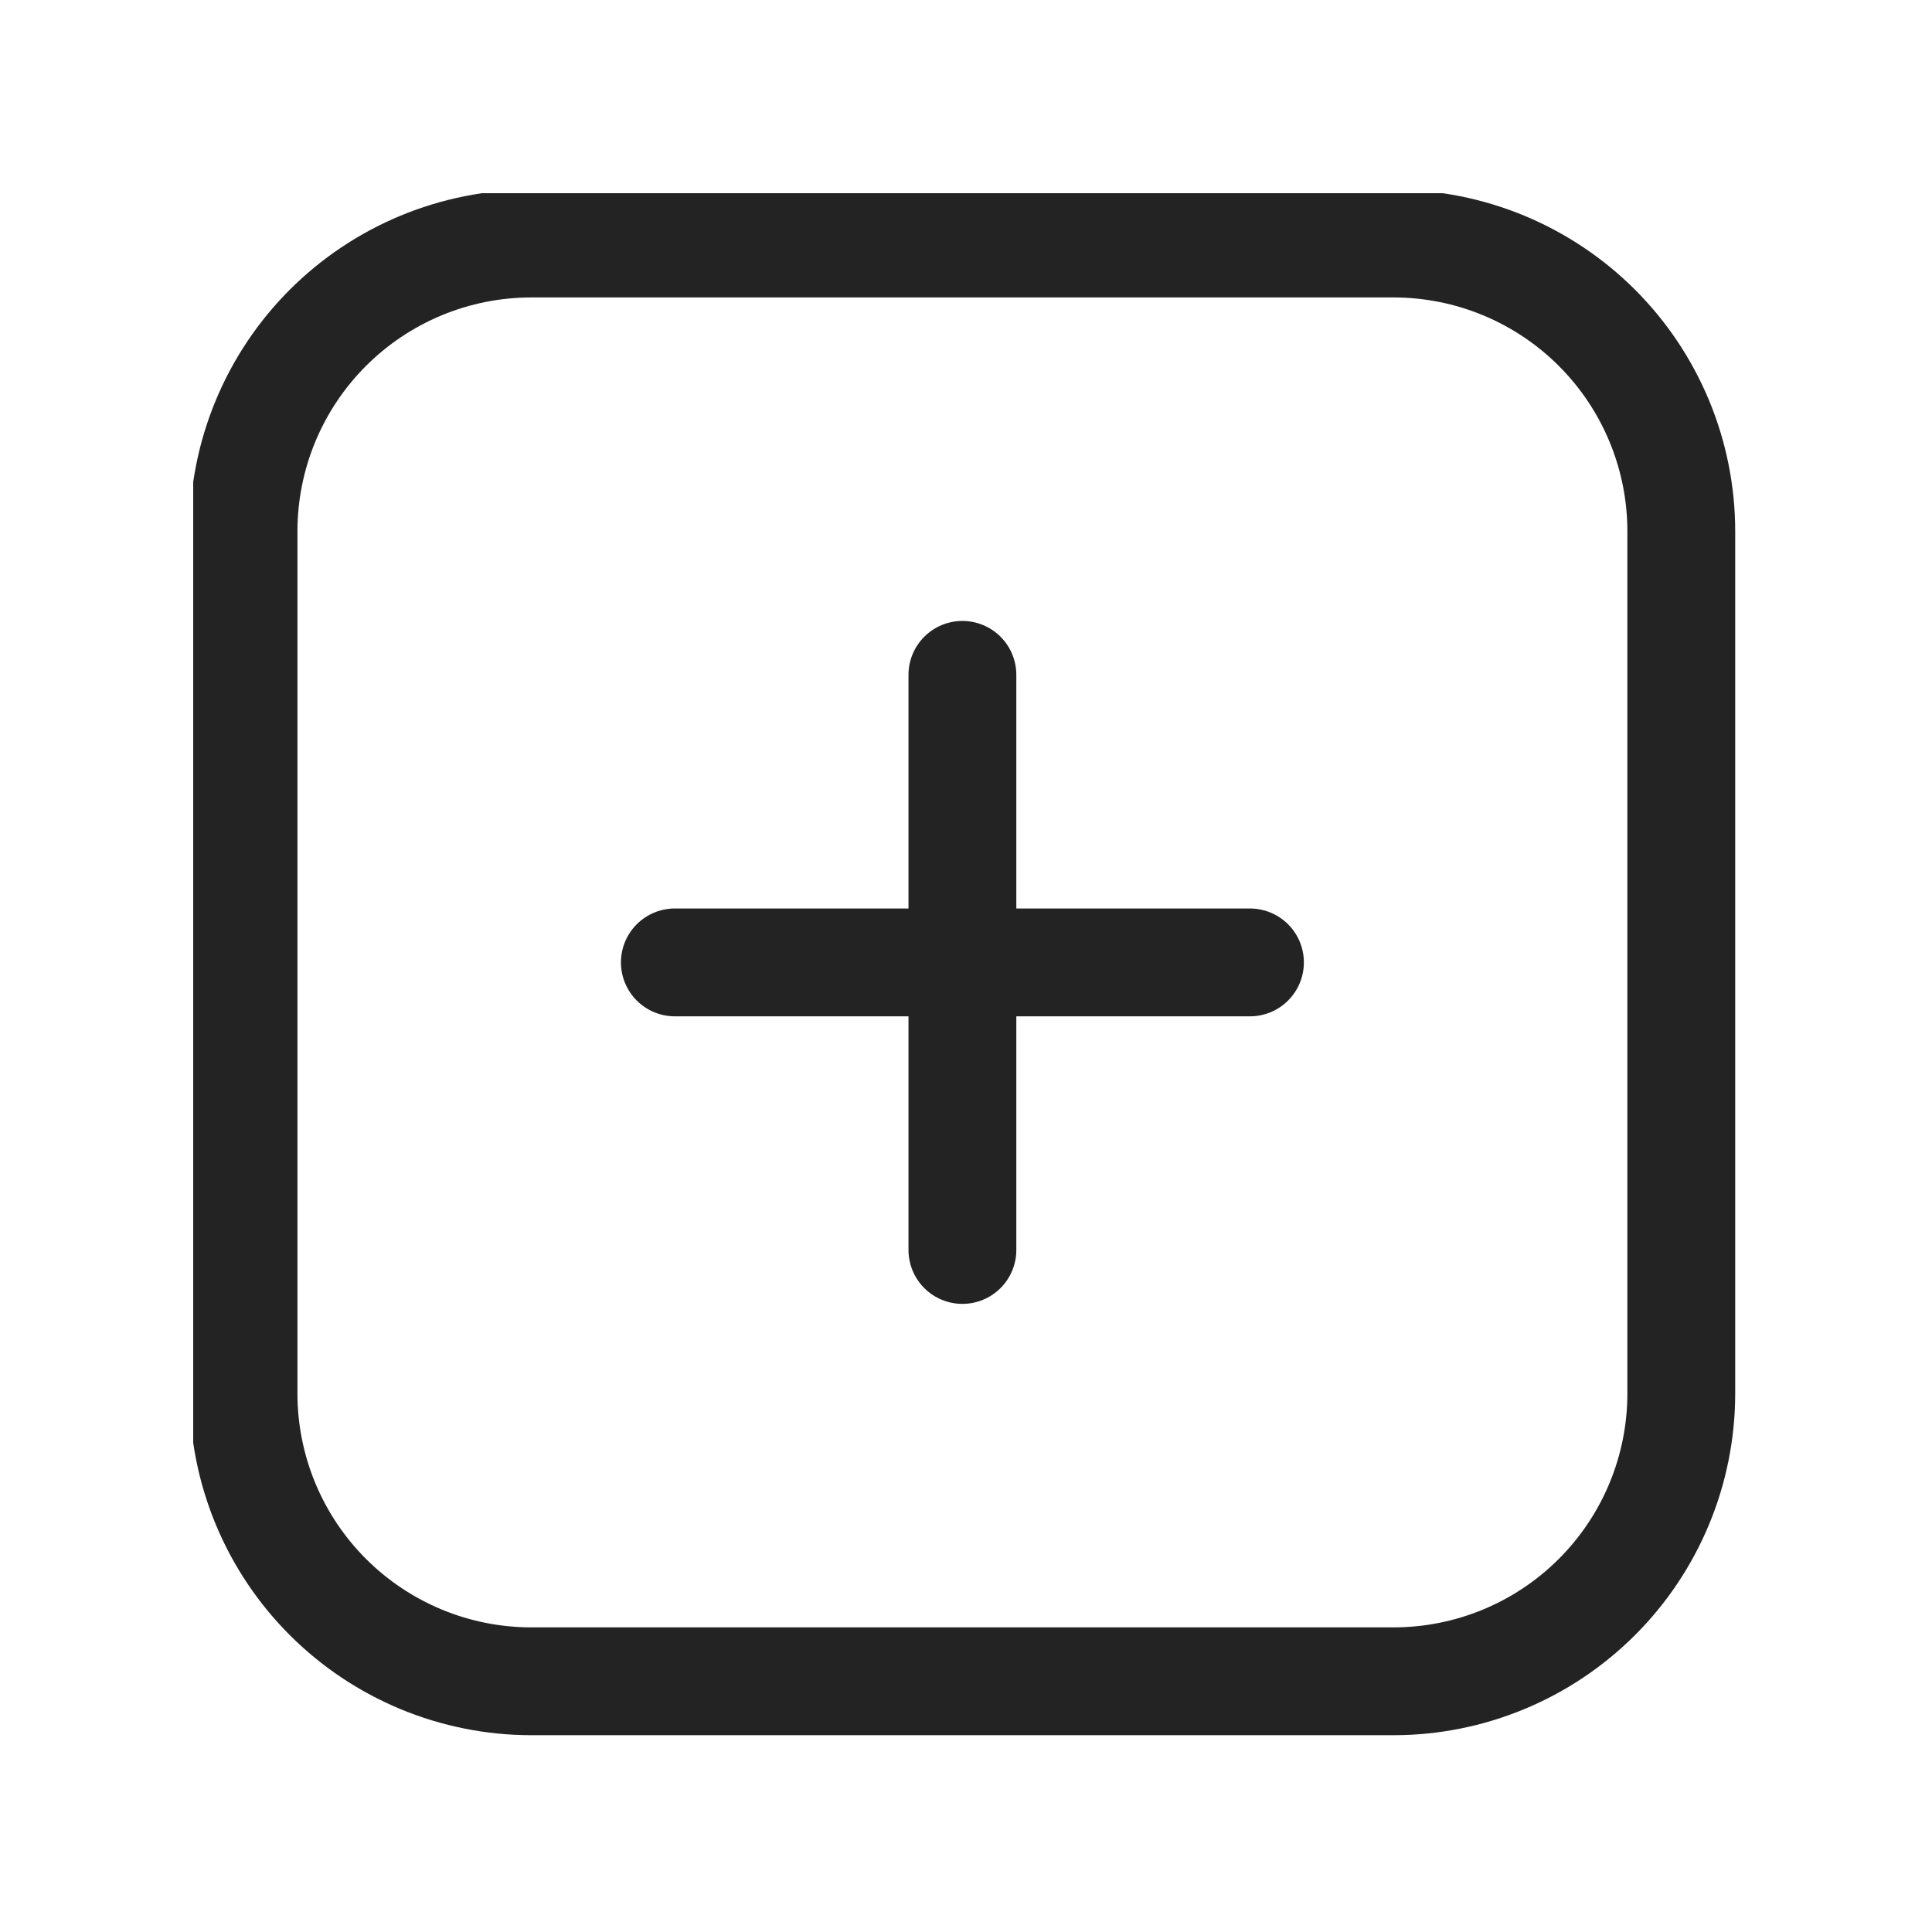 <svg version="1.0" preserveAspectRatio="xMidYMid meet" height="1080" viewBox="0 0 810 810" zoomAndPan="magnify" width="1080" xmlns:xlink="http://www.w3.org/1999/xlink" xmlns="http://www.w3.org/2000/svg"><defs><clipPath id="6cc6b7705b"><path clip-rule="nonzero" d="M 81 81 L 728 81 L 728 728 L 81 728 Z M 81 81"></path></clipPath></defs><g clip-path="url(#6cc6b7705b)"><path fill-rule="nonzero" fill-opacity="1" d="M 584.332 727.492 L 222.656 727.492 C 220.312 727.488 217.973 727.43 215.633 727.312 C 213.293 727.195 210.961 727.02 208.629 726.789 C 206.297 726.555 203.977 726.266 201.66 725.922 C 199.344 725.574 197.035 725.172 194.738 724.711 C 192.441 724.254 190.156 723.738 187.887 723.168 C 185.613 722.598 183.359 721.969 181.117 721.289 C 178.879 720.605 176.656 719.871 174.449 719.078 C 172.246 718.289 170.062 717.445 167.898 716.547 C 165.734 715.648 163.594 714.699 161.477 713.695 C 159.359 712.695 157.27 711.641 155.203 710.535 C 153.141 709.43 151.102 708.273 149.094 707.07 C 147.086 705.867 145.109 704.613 143.16 703.309 C 141.215 702.008 139.301 700.66 137.418 699.266 C 135.539 697.867 133.691 696.426 131.883 694.941 C 130.074 693.457 128.301 691.926 126.566 690.352 C 124.828 688.781 123.133 687.164 121.477 685.508 C 119.82 683.852 118.207 682.156 116.633 680.422 C 115.059 678.688 113.531 676.914 112.043 675.102 C 110.559 673.293 109.117 671.449 107.723 669.566 C 106.328 667.688 104.977 665.773 103.676 663.824 C 102.375 661.879 101.121 659.898 99.914 657.891 C 98.711 655.883 97.555 653.848 96.449 651.781 C 95.344 649.715 94.293 647.625 93.289 645.508 C 92.285 643.391 91.336 641.25 90.438 639.09 C 89.543 636.926 88.695 634.742 87.906 632.535 C 87.117 630.332 86.379 628.109 85.699 625.867 C 85.016 623.629 84.391 621.371 83.82 619.102 C 83.246 616.828 82.734 614.543 82.273 612.246 C 81.816 609.949 81.41 607.645 81.066 605.328 C 80.719 603.012 80.43 600.688 80.199 598.355 C 79.965 596.027 79.793 593.691 79.676 591.352 C 79.555 589.012 79.496 586.672 79.492 584.332 L 79.492 222.656 C 79.496 220.312 79.555 217.973 79.676 215.633 C 79.793 213.293 79.965 210.961 80.199 208.629 C 80.43 206.297 80.719 203.977 81.066 201.66 C 81.41 199.344 81.816 197.035 82.273 194.738 C 82.734 192.441 83.246 190.156 83.82 187.887 C 84.391 185.613 85.016 183.359 85.699 181.117 C 86.379 178.879 87.117 176.656 87.906 174.449 C 88.695 172.246 89.543 170.062 90.438 167.898 C 91.336 165.734 92.285 163.594 93.289 161.477 C 94.293 159.359 95.344 157.27 96.449 155.203 C 97.555 153.141 98.711 151.102 99.914 149.094 C 101.121 147.086 102.375 145.109 103.676 143.16 C 104.977 141.215 106.328 139.301 107.723 137.418 C 109.117 135.539 110.559 133.691 112.043 131.883 C 113.531 130.074 115.059 128.301 116.633 126.566 C 118.207 124.828 119.82 123.133 121.477 121.477 C 123.133 119.82 124.828 118.207 126.566 116.633 C 128.301 115.059 130.074 113.531 131.883 112.043 C 133.691 110.559 135.539 109.117 137.418 107.723 C 139.301 106.328 141.215 104.977 143.16 103.676 C 145.109 102.375 147.086 101.121 149.094 99.914 C 151.102 98.711 153.141 97.555 155.203 96.449 C 157.27 95.344 159.359 94.293 161.477 93.289 C 163.594 92.285 165.734 91.336 167.898 90.438 C 170.062 89.543 172.246 88.695 174.449 87.906 C 176.656 87.117 178.879 86.379 181.117 85.699 C 183.359 85.016 185.613 84.391 187.887 83.82 C 190.156 83.246 192.441 82.734 194.738 82.273 C 197.035 81.816 199.344 81.41 201.66 81.066 C 203.977 80.719 206.297 80.43 208.629 80.199 C 210.961 79.965 213.293 79.793 215.633 79.676 C 217.973 79.555 220.312 79.496 222.656 79.492 L 584.332 79.492 C 586.672 79.496 589.012 79.555 591.352 79.676 C 593.691 79.793 596.027 79.965 598.355 80.199 C 600.688 80.43 603.012 80.719 605.328 81.066 C 607.645 81.41 609.949 81.816 612.246 82.273 C 614.543 82.734 616.828 83.246 619.102 83.82 C 621.371 84.391 623.629 85.016 625.867 85.699 C 628.109 86.379 630.332 87.117 632.535 87.906 C 634.742 88.695 636.926 89.543 639.09 90.438 C 641.25 91.336 643.391 92.285 645.508 93.289 C 647.625 94.293 649.715 95.344 651.781 96.449 C 653.848 97.555 655.883 98.711 657.891 99.914 C 659.898 101.121 661.879 102.375 663.824 103.676 C 665.773 104.977 667.688 106.328 669.566 107.723 C 671.449 109.117 673.293 110.559 675.102 112.043 C 676.914 113.531 678.688 115.059 680.422 116.633 C 682.156 118.207 683.852 119.82 685.508 121.477 C 687.164 123.133 688.781 124.828 690.352 126.566 C 691.926 128.301 693.457 130.074 694.941 131.883 C 696.426 133.691 697.867 135.539 699.266 137.418 C 700.66 139.301 702.008 141.215 703.309 143.16 C 704.613 145.109 705.867 147.086 707.07 149.094 C 708.273 151.102 709.43 153.141 710.535 155.203 C 711.641 157.27 712.695 159.359 713.695 161.477 C 714.699 163.594 715.648 165.734 716.547 167.898 C 717.445 170.062 718.289 172.246 719.078 174.449 C 719.871 176.656 720.605 178.879 721.289 181.117 C 721.969 183.359 722.598 185.613 723.168 187.887 C 723.738 190.156 724.254 192.441 724.711 194.738 C 725.172 197.035 725.574 199.344 725.922 201.66 C 726.266 203.977 726.555 206.297 726.789 208.629 C 727.02 210.961 727.195 213.293 727.312 215.633 C 727.43 217.973 727.488 220.312 727.492 222.656 L 727.492 584.332 C 727.488 586.672 727.43 589.012 727.312 591.352 C 727.195 593.691 727.02 596.027 726.789 598.355 C 726.555 600.688 726.266 603.012 725.922 605.328 C 725.574 607.645 725.172 609.949 724.711 612.246 C 724.254 614.543 723.738 616.828 723.168 619.102 C 722.598 621.371 721.969 623.629 721.289 625.867 C 720.605 628.109 719.871 630.332 719.078 632.535 C 718.289 634.742 717.445 636.926 716.547 639.09 C 715.648 641.25 714.699 643.391 713.695 645.508 C 712.695 647.625 711.641 649.715 710.535 651.781 C 709.43 653.848 708.273 655.883 707.07 657.891 C 705.867 659.898 704.613 661.879 703.309 663.824 C 702.008 665.773 700.66 667.688 699.266 669.566 C 697.867 671.449 696.426 673.293 694.941 675.102 C 693.457 676.914 691.926 678.688 690.352 680.422 C 688.781 682.156 687.164 683.852 685.508 685.508 C 683.852 687.164 682.156 688.781 680.422 690.352 C 678.688 691.926 676.914 693.457 675.102 694.941 C 673.293 696.426 671.449 697.867 669.566 699.266 C 667.688 700.66 665.773 702.008 663.824 703.309 C 661.879 704.613 659.898 705.867 657.891 707.07 C 655.883 708.273 653.848 709.43 651.781 710.535 C 649.715 711.641 647.625 712.695 645.508 713.695 C 643.391 714.699 641.25 715.648 639.09 716.547 C 636.926 717.445 634.742 718.289 632.535 719.078 C 630.332 719.871 628.109 720.605 625.867 721.289 C 623.629 721.969 621.371 722.598 619.102 723.168 C 616.828 723.738 614.543 724.254 612.246 724.711 C 609.949 725.172 607.645 725.574 605.328 725.922 C 603.012 726.266 600.688 726.555 598.355 726.789 C 596.027 727.02 593.691 727.195 591.352 727.312 C 589.012 727.43 586.672 727.488 584.332 727.492 Z M 222.656 124.703 C 221.055 124.703 219.453 124.746 217.852 124.824 C 216.25 124.906 214.652 125.027 213.059 125.184 C 211.465 125.344 209.875 125.543 208.289 125.777 C 206.703 126.016 205.125 126.289 203.555 126.605 C 201.984 126.918 200.422 127.27 198.867 127.66 C 197.312 128.051 195.77 128.48 194.234 128.945 C 192.703 129.414 191.18 129.918 189.672 130.457 C 188.164 131 186.668 131.578 185.188 132.191 C 183.711 132.805 182.246 133.453 180.797 134.141 C 179.348 134.828 177.918 135.547 176.504 136.305 C 175.09 137.059 173.699 137.852 172.324 138.676 C 170.949 139.5 169.598 140.355 168.266 141.246 C 166.934 142.137 165.621 143.062 164.336 144.016 C 163.047 144.973 161.785 145.957 160.547 146.973 C 159.309 147.992 158.094 149.035 156.91 150.113 C 155.723 151.191 154.562 152.293 153.426 153.426 C 152.293 154.562 151.191 155.723 150.113 156.91 C 149.035 158.094 147.992 159.309 146.973 160.547 C 145.957 161.785 144.973 163.047 144.016 164.336 C 143.062 165.621 142.137 166.934 141.246 168.266 C 140.355 169.598 139.5 170.949 138.676 172.324 C 137.852 173.699 137.059 175.09 136.305 176.504 C 135.547 177.918 134.828 179.348 134.141 180.797 C 133.453 182.246 132.805 183.711 132.191 185.188 C 131.578 186.668 131 188.164 130.457 189.672 C 129.918 191.18 129.414 192.703 128.945 194.234 C 128.48 195.77 128.051 197.312 127.66 198.867 C 127.27 200.422 126.918 201.984 126.605 203.555 C 126.289 205.125 126.016 206.703 125.777 208.289 C 125.543 209.875 125.344 211.465 125.184 213.059 C 125.027 214.652 124.906 216.25 124.824 217.852 C 124.746 219.453 124.703 221.055 124.703 222.656 L 124.703 584.332 C 124.703 585.934 124.746 587.535 124.824 589.137 C 124.906 590.734 125.027 592.332 125.184 593.926 C 125.344 595.523 125.543 597.113 125.777 598.695 C 126.016 600.281 126.289 601.859 126.605 603.43 C 126.918 605.004 127.27 606.566 127.66 608.121 C 128.051 609.676 128.48 611.219 128.945 612.75 C 129.414 614.285 129.918 615.805 130.457 617.312 C 131 618.82 131.578 620.316 132.191 621.797 C 132.805 623.277 133.453 624.742 134.141 626.188 C 134.828 627.637 135.547 629.066 136.305 630.48 C 137.059 631.895 137.852 633.289 138.676 634.66 C 139.5 636.035 140.355 637.391 141.246 638.723 C 142.137 640.055 143.062 641.363 144.016 642.652 C 144.973 643.938 145.957 645.199 146.973 646.438 C 147.992 647.676 149.035 648.891 150.113 650.078 C 151.191 651.266 152.293 652.426 153.426 653.559 C 154.562 654.691 155.723 655.797 156.91 656.871 C 158.094 657.949 159.309 658.996 160.547 660.012 C 161.785 661.027 163.047 662.016 164.336 662.969 C 165.621 663.926 166.934 664.848 168.266 665.738 C 169.598 666.629 170.949 667.488 172.324 668.312 C 173.699 669.137 175.09 669.926 176.504 670.684 C 177.918 671.438 179.348 672.16 180.797 672.844 C 182.246 673.531 183.711 674.18 185.188 674.797 C 186.668 675.41 188.164 675.988 189.672 676.527 C 191.18 677.07 192.703 677.574 194.234 678.039 C 195.77 678.504 197.312 678.934 198.867 679.324 C 200.422 679.715 201.984 680.066 203.555 680.383 C 205.125 680.695 206.703 680.973 208.289 681.207 C 209.875 681.445 211.465 681.641 213.059 681.801 C 214.652 681.961 216.25 682.078 217.852 682.16 C 219.453 682.242 221.055 682.281 222.656 682.285 L 584.332 682.285 C 585.934 682.281 587.535 682.242 589.137 682.16 C 590.734 682.078 592.332 681.961 593.926 681.801 C 595.523 681.641 597.113 681.445 598.695 681.207 C 600.281 680.973 601.859 680.695 603.43 680.383 C 605.004 680.066 606.566 679.715 608.121 679.324 C 609.676 678.934 611.219 678.504 612.75 678.039 C 614.285 677.574 615.805 677.07 617.312 676.527 C 618.82 675.988 620.316 675.41 621.797 674.797 C 623.277 674.18 624.742 673.531 626.188 672.844 C 627.637 672.16 629.066 671.438 630.48 670.684 C 631.895 669.926 633.289 669.137 634.664 668.312 C 636.035 667.488 637.391 666.629 638.723 665.738 C 640.055 664.848 641.363 663.926 642.652 662.969 C 643.938 662.016 645.199 661.031 646.438 660.012 C 647.676 658.996 648.891 657.949 650.078 656.871 C 651.266 655.797 652.426 654.691 653.559 653.559 C 654.691 652.426 655.797 651.266 656.871 650.078 C 657.949 648.891 658.996 647.676 660.012 646.438 C 661.031 645.199 662.016 643.938 662.969 642.652 C 663.926 641.363 664.848 640.055 665.738 638.723 C 666.629 637.391 667.488 636.035 668.312 634.664 C 669.137 633.289 669.926 631.895 670.684 630.48 C 671.438 629.07 672.16 627.637 672.844 626.188 C 673.531 624.742 674.18 623.277 674.797 621.797 C 675.41 620.316 675.988 618.82 676.527 617.312 C 677.07 615.805 677.574 614.285 678.039 612.75 C 678.504 611.219 678.934 609.676 679.324 608.121 C 679.715 606.566 680.066 605.004 680.383 603.434 C 680.695 601.859 680.973 600.281 681.207 598.695 C 681.445 597.113 681.641 595.523 681.801 593.926 C 681.961 592.332 682.078 590.734 682.16 589.137 C 682.242 587.535 682.281 585.934 682.285 584.332 L 682.285 222.656 C 682.281 221.055 682.242 219.453 682.16 217.852 C 682.078 216.25 681.961 214.652 681.801 213.059 C 681.641 211.465 681.445 209.875 681.207 208.289 C 680.973 206.703 680.695 205.125 680.383 203.555 C 680.066 201.984 679.715 200.422 679.324 198.867 C 678.934 197.312 678.504 195.77 678.039 194.234 C 677.574 192.703 677.07 191.18 676.527 189.672 C 675.988 188.164 675.41 186.668 674.797 185.188 C 674.18 183.711 673.531 182.246 672.844 180.797 C 672.16 179.348 671.438 177.918 670.684 176.504 C 669.926 175.09 669.137 173.699 668.312 172.324 C 667.488 170.949 666.629 169.598 665.738 168.266 C 664.848 166.934 663.926 165.621 662.969 164.336 C 662.016 163.047 661.027 161.785 660.012 160.547 C 658.996 159.309 657.949 158.094 656.871 156.91 C 655.797 155.723 654.691 154.562 653.559 153.426 C 652.426 152.293 651.266 151.191 650.078 150.113 C 648.891 149.035 647.676 147.992 646.438 146.973 C 645.199 145.957 643.938 144.973 642.652 144.016 C 641.363 143.062 640.055 142.137 638.723 141.246 C 637.391 140.355 636.035 139.5 634.66 138.676 C 633.289 137.852 631.895 137.059 630.48 136.305 C 629.066 135.547 627.637 134.828 626.188 134.141 C 624.742 133.453 623.277 132.805 621.797 132.191 C 620.316 131.578 618.82 131 617.312 130.457 C 615.805 129.918 614.285 129.414 612.75 128.945 C 611.219 128.48 609.676 128.051 608.121 127.66 C 606.566 127.27 605.004 126.918 603.43 126.605 C 601.859 126.289 600.281 126.016 598.695 125.777 C 597.113 125.543 595.523 125.344 593.926 125.184 C 592.332 125.027 590.734 124.906 589.137 124.824 C 587.535 124.746 585.934 124.703 584.332 124.703 Z M 222.656 124.703" fill="#232323"></path></g><path fill-rule="nonzero" fill-opacity="1" d="M 403.492 546.656 C 402.754 546.656 402.016 546.621 401.277 546.547 C 400.539 546.473 399.809 546.367 399.082 546.223 C 398.355 546.078 397.641 545.898 396.93 545.684 C 396.223 545.469 395.527 545.219 394.844 544.934 C 394.16 544.652 393.488 544.336 392.836 543.988 C 392.184 543.637 391.551 543.258 390.934 542.848 C 390.32 542.434 389.727 541.996 389.152 541.523 C 388.582 541.055 388.031 540.559 387.508 540.035 C 386.984 539.512 386.488 538.965 386.02 538.391 C 385.551 537.82 385.109 537.227 384.699 536.609 C 384.285 535.992 383.906 535.359 383.559 534.707 C 383.207 534.055 382.891 533.387 382.609 532.703 C 382.324 532.02 382.078 531.32 381.863 530.613 C 381.648 529.906 381.469 529.188 381.324 528.461 C 381.18 527.734 381.07 527.004 380.996 526.266 C 380.926 525.531 380.887 524.793 380.887 524.051 L 380.887 282.934 C 380.887 282.195 380.926 281.457 380.996 280.719 C 381.07 279.984 381.18 279.25 381.324 278.523 C 381.469 277.797 381.648 277.082 381.863 276.375 C 382.078 275.664 382.324 274.969 382.609 274.285 C 382.891 273.602 383.207 272.934 383.559 272.277 C 383.906 271.625 384.285 270.992 384.699 270.375 C 385.109 269.762 385.551 269.168 386.02 268.594 C 386.488 268.023 386.984 267.473 387.508 266.949 C 388.031 266.426 388.582 265.93 389.152 265.461 C 389.727 264.992 390.32 264.551 390.934 264.141 C 391.551 263.727 392.184 263.348 392.836 263 C 393.488 262.648 394.16 262.336 394.844 262.051 C 395.527 261.77 396.223 261.52 396.93 261.305 C 397.641 261.09 398.355 260.91 399.082 260.766 C 399.809 260.621 400.539 260.512 401.277 260.438 C 402.016 260.367 402.754 260.332 403.492 260.332 C 404.234 260.332 404.973 260.367 405.707 260.438 C 406.445 260.512 407.176 260.621 407.902 260.766 C 408.629 260.91 409.348 261.09 410.055 261.305 C 410.762 261.52 411.461 261.77 412.145 262.051 C 412.828 262.336 413.496 262.648 414.148 263 C 414.801 263.348 415.438 263.727 416.051 264.141 C 416.668 264.551 417.262 264.992 417.832 265.461 C 418.406 265.93 418.953 266.426 419.477 266.949 C 420 267.473 420.496 268.023 420.965 268.594 C 421.438 269.168 421.875 269.762 422.289 270.375 C 422.699 270.992 423.078 271.625 423.43 272.277 C 423.777 272.934 424.094 273.602 424.375 274.285 C 424.66 274.969 424.91 275.664 425.125 276.375 C 425.34 277.082 425.52 277.797 425.664 278.523 C 425.809 279.25 425.918 279.984 425.988 280.719 C 426.062 281.457 426.098 282.195 426.098 282.934 L 426.098 524.051 C 426.098 524.793 426.062 525.531 425.988 526.266 C 425.918 527.004 425.809 527.734 425.664 528.461 C 425.52 529.188 425.34 529.906 425.125 530.613 C 424.91 531.32 424.66 532.02 424.379 532.703 C 424.094 533.387 423.777 534.055 423.43 534.707 C 423.078 535.359 422.699 535.992 422.289 536.609 C 421.875 537.227 421.438 537.82 420.965 538.391 C 420.496 538.965 420 539.512 419.477 540.035 C 418.953 540.559 418.406 541.055 417.832 541.523 C 417.262 541.996 416.668 542.434 416.051 542.848 C 415.438 543.258 414.801 543.637 414.148 543.988 C 413.496 544.336 412.828 544.652 412.145 544.934 C 411.461 545.219 410.762 545.469 410.055 545.684 C 409.348 545.898 408.629 546.078 407.902 546.223 C 407.176 546.367 406.445 546.473 405.707 546.547 C 404.973 546.621 404.234 546.656 403.492 546.656 Z M 403.492 546.656" fill="#232323"></path><path fill-rule="nonzero" fill-opacity="1" d="M 524.051 426.098 L 282.934 426.098 C 282.195 426.098 281.457 426.062 280.719 425.988 C 279.984 425.918 279.25 425.809 278.523 425.664 C 277.797 425.52 277.082 425.34 276.375 425.125 C 275.664 424.91 274.969 424.66 274.285 424.379 C 273.602 424.094 272.934 423.777 272.277 423.43 C 271.625 423.078 270.992 422.699 270.375 422.289 C 269.762 421.875 269.168 421.438 268.594 420.965 C 268.023 420.496 267.473 420 266.949 419.477 C 266.426 418.953 265.93 418.406 265.461 417.832 C 264.992 417.262 264.551 416.668 264.141 416.051 C 263.727 415.438 263.348 414.801 263 414.148 C 262.648 413.496 262.336 412.828 262.051 412.145 C 261.77 411.461 261.52 410.762 261.305 410.055 C 261.09 409.348 260.91 408.629 260.766 407.902 C 260.621 407.176 260.512 406.445 260.438 405.707 C 260.367 404.973 260.332 404.234 260.332 403.492 C 260.332 402.754 260.367 402.016 260.438 401.277 C 260.512 400.539 260.621 399.809 260.766 399.082 C 260.91 398.355 261.09 397.641 261.305 396.93 C 261.52 396.223 261.77 395.527 262.051 394.844 C 262.336 394.16 262.648 393.488 263 392.836 C 263.348 392.184 263.727 391.551 264.141 390.934 C 264.551 390.32 264.992 389.727 265.461 389.152 C 265.93 388.582 266.426 388.031 266.949 387.508 C 267.473 386.984 268.023 386.488 268.594 386.02 C 269.168 385.551 269.762 385.109 270.375 384.699 C 270.992 384.285 271.625 383.906 272.277 383.559 C 272.934 383.207 273.602 382.891 274.285 382.609 C 274.969 382.324 275.664 382.078 276.375 381.863 C 277.082 381.648 277.797 381.469 278.523 381.324 C 279.25 381.18 279.984 381.07 280.719 380.996 C 281.457 380.926 282.195 380.887 282.934 380.887 L 524.051 380.887 C 524.793 380.887 525.531 380.926 526.266 380.996 C 527.004 381.07 527.734 381.18 528.461 381.324 C 529.188 381.469 529.906 381.648 530.613 381.863 C 531.32 382.078 532.02 382.324 532.703 382.609 C 533.387 382.891 534.055 383.207 534.707 383.559 C 535.359 383.906 535.992 384.285 536.609 384.699 C 537.227 385.109 537.82 385.551 538.391 386.02 C 538.965 386.488 539.512 386.984 540.035 387.508 C 540.559 388.031 541.055 388.582 541.523 389.152 C 541.996 389.727 542.434 390.32 542.848 390.934 C 543.258 391.551 543.637 392.184 543.988 392.836 C 544.336 393.488 544.652 394.16 544.934 394.844 C 545.219 395.527 545.469 396.223 545.684 396.93 C 545.898 397.641 546.078 398.355 546.223 399.082 C 546.367 399.809 546.473 400.539 546.547 401.277 C 546.621 402.016 546.656 402.754 546.656 403.492 C 546.656 404.234 546.621 404.973 546.547 405.707 C 546.473 406.445 546.367 407.176 546.223 407.902 C 546.078 408.629 545.898 409.348 545.684 410.055 C 545.469 410.762 545.219 411.461 544.934 412.145 C 544.652 412.828 544.336 413.496 543.988 414.148 C 543.637 414.801 543.258 415.438 542.848 416.051 C 542.434 416.668 541.996 417.262 541.523 417.832 C 541.055 418.406 540.559 418.953 540.035 419.477 C 539.512 420 538.965 420.496 538.391 420.965 C 537.82 421.438 537.227 421.875 536.609 422.289 C 535.992 422.699 535.359 423.078 534.707 423.43 C 534.055 423.777 533.387 424.094 532.703 424.379 C 532.02 424.66 531.32 424.91 530.613 425.125 C 529.906 425.34 529.188 425.52 528.461 425.664 C 527.734 425.809 527.004 425.918 526.266 425.988 C 525.531 426.062 524.793 426.098 524.051 426.098 Z M 524.051 426.098" fill="#232323"></path></svg>